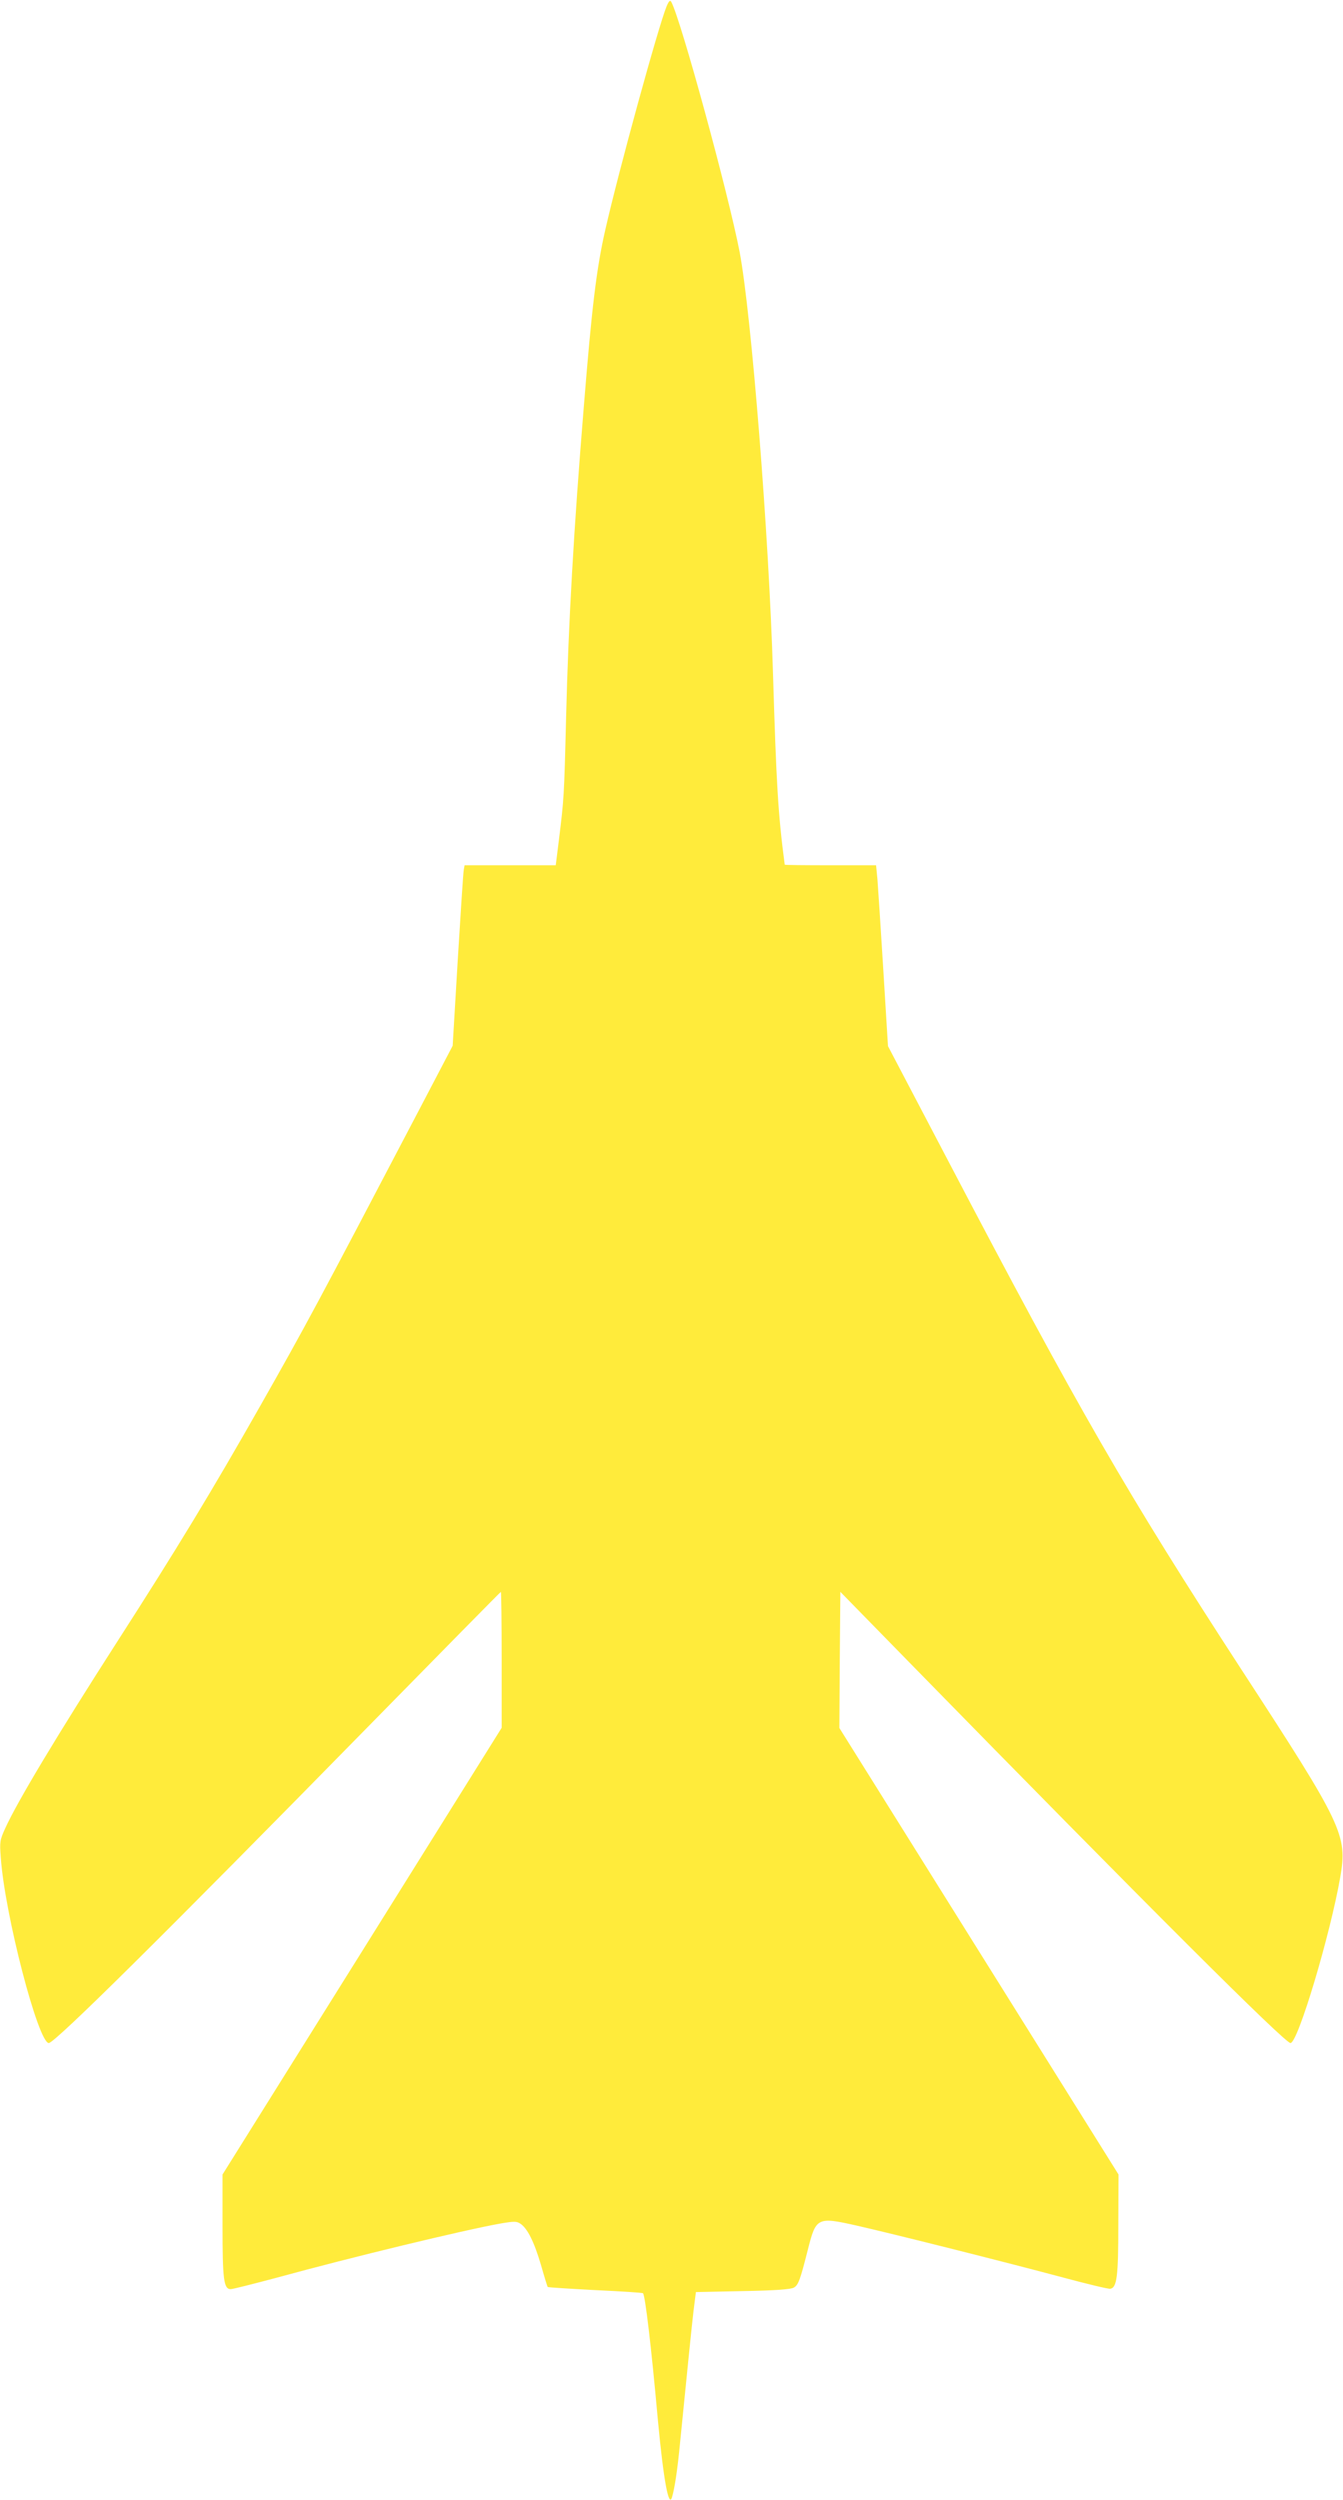 <?xml version="1.0" standalone="no"?>
<!DOCTYPE svg PUBLIC "-//W3C//DTD SVG 20010904//EN"
 "http://www.w3.org/TR/2001/REC-SVG-20010904/DTD/svg10.dtd">
<svg version="1.0" xmlns="http://www.w3.org/2000/svg"
 width="688pt" height="1280pt" viewBox="0 0 688 1280"
 preserveAspectRatio="xMidYMid meet">
<g transform="translate(0,1280) scale(0.1,-0.1)"
fill="#ffeb3b" stroke="none">
<path d="M3415 12768 c-42 -102 -246 -844 -314 -1144 -45 -197 -69 -394 -110
-904 -52 -633 -79 -1109 -91 -1595 -10 -405 -11 -417 -37 -627 l-16 -128 -233
0 -234 0 -4 -22 c-3 -13 -16 -221 -31 -463 l-26 -439 -176 -336 c-519 -990
-576 -1096 -811 -1510 -247 -435 -424 -727 -734 -1209 -300 -467 -509 -814
-571 -951 -28 -61 -29 -70 -23 -150 20 -291 192 -950 246 -950 31 0 606 570
1629 1613 376 383 685 697 687 697 2 0 4 -157 4 -348 l0 -348 -715 -1144 -715
-1143 0 -262 c0 -277 6 -325 42 -325 10 0 117 27 237 59 387 106 955 243 1145
277 70 12 83 12 102 -1 36 -24 70 -92 105 -210 17 -60 33 -112 35 -114 2 -2
112 -9 244 -16 131 -6 241 -13 244 -16 11 -11 42 -268 76 -647 29 -309 56
-457 73 -396 14 49 28 142 41 279 42 421 59 589 69 675 l12 95 240 5 c168 3
247 9 262 18 23 13 32 39 71 192 42 167 48 171 248 126 203 -46 790 -194 1062
-267 123 -33 231 -59 240 -57 34 6 41 64 41 329 l1 256 -715 1143 -715 1143 2
348 3 349 360 -368 c1209 -1236 1917 -1942 1946 -1942 38 0 204 556 255 850
37 215 14 264 -503 1057 -593 912 -835 1331 -1510 2618 l-304 579 -24 391
c-13 214 -27 423 -30 463 l-7 72 -234 0 c-129 0 -234 1 -234 3 -34 256 -43
414 -60 977 -21 716 -111 1843 -171 2160 -57 296 -301 1190 -350 1280 -6 11
-12 6 -24 -22z"/>
</g>
</svg>
